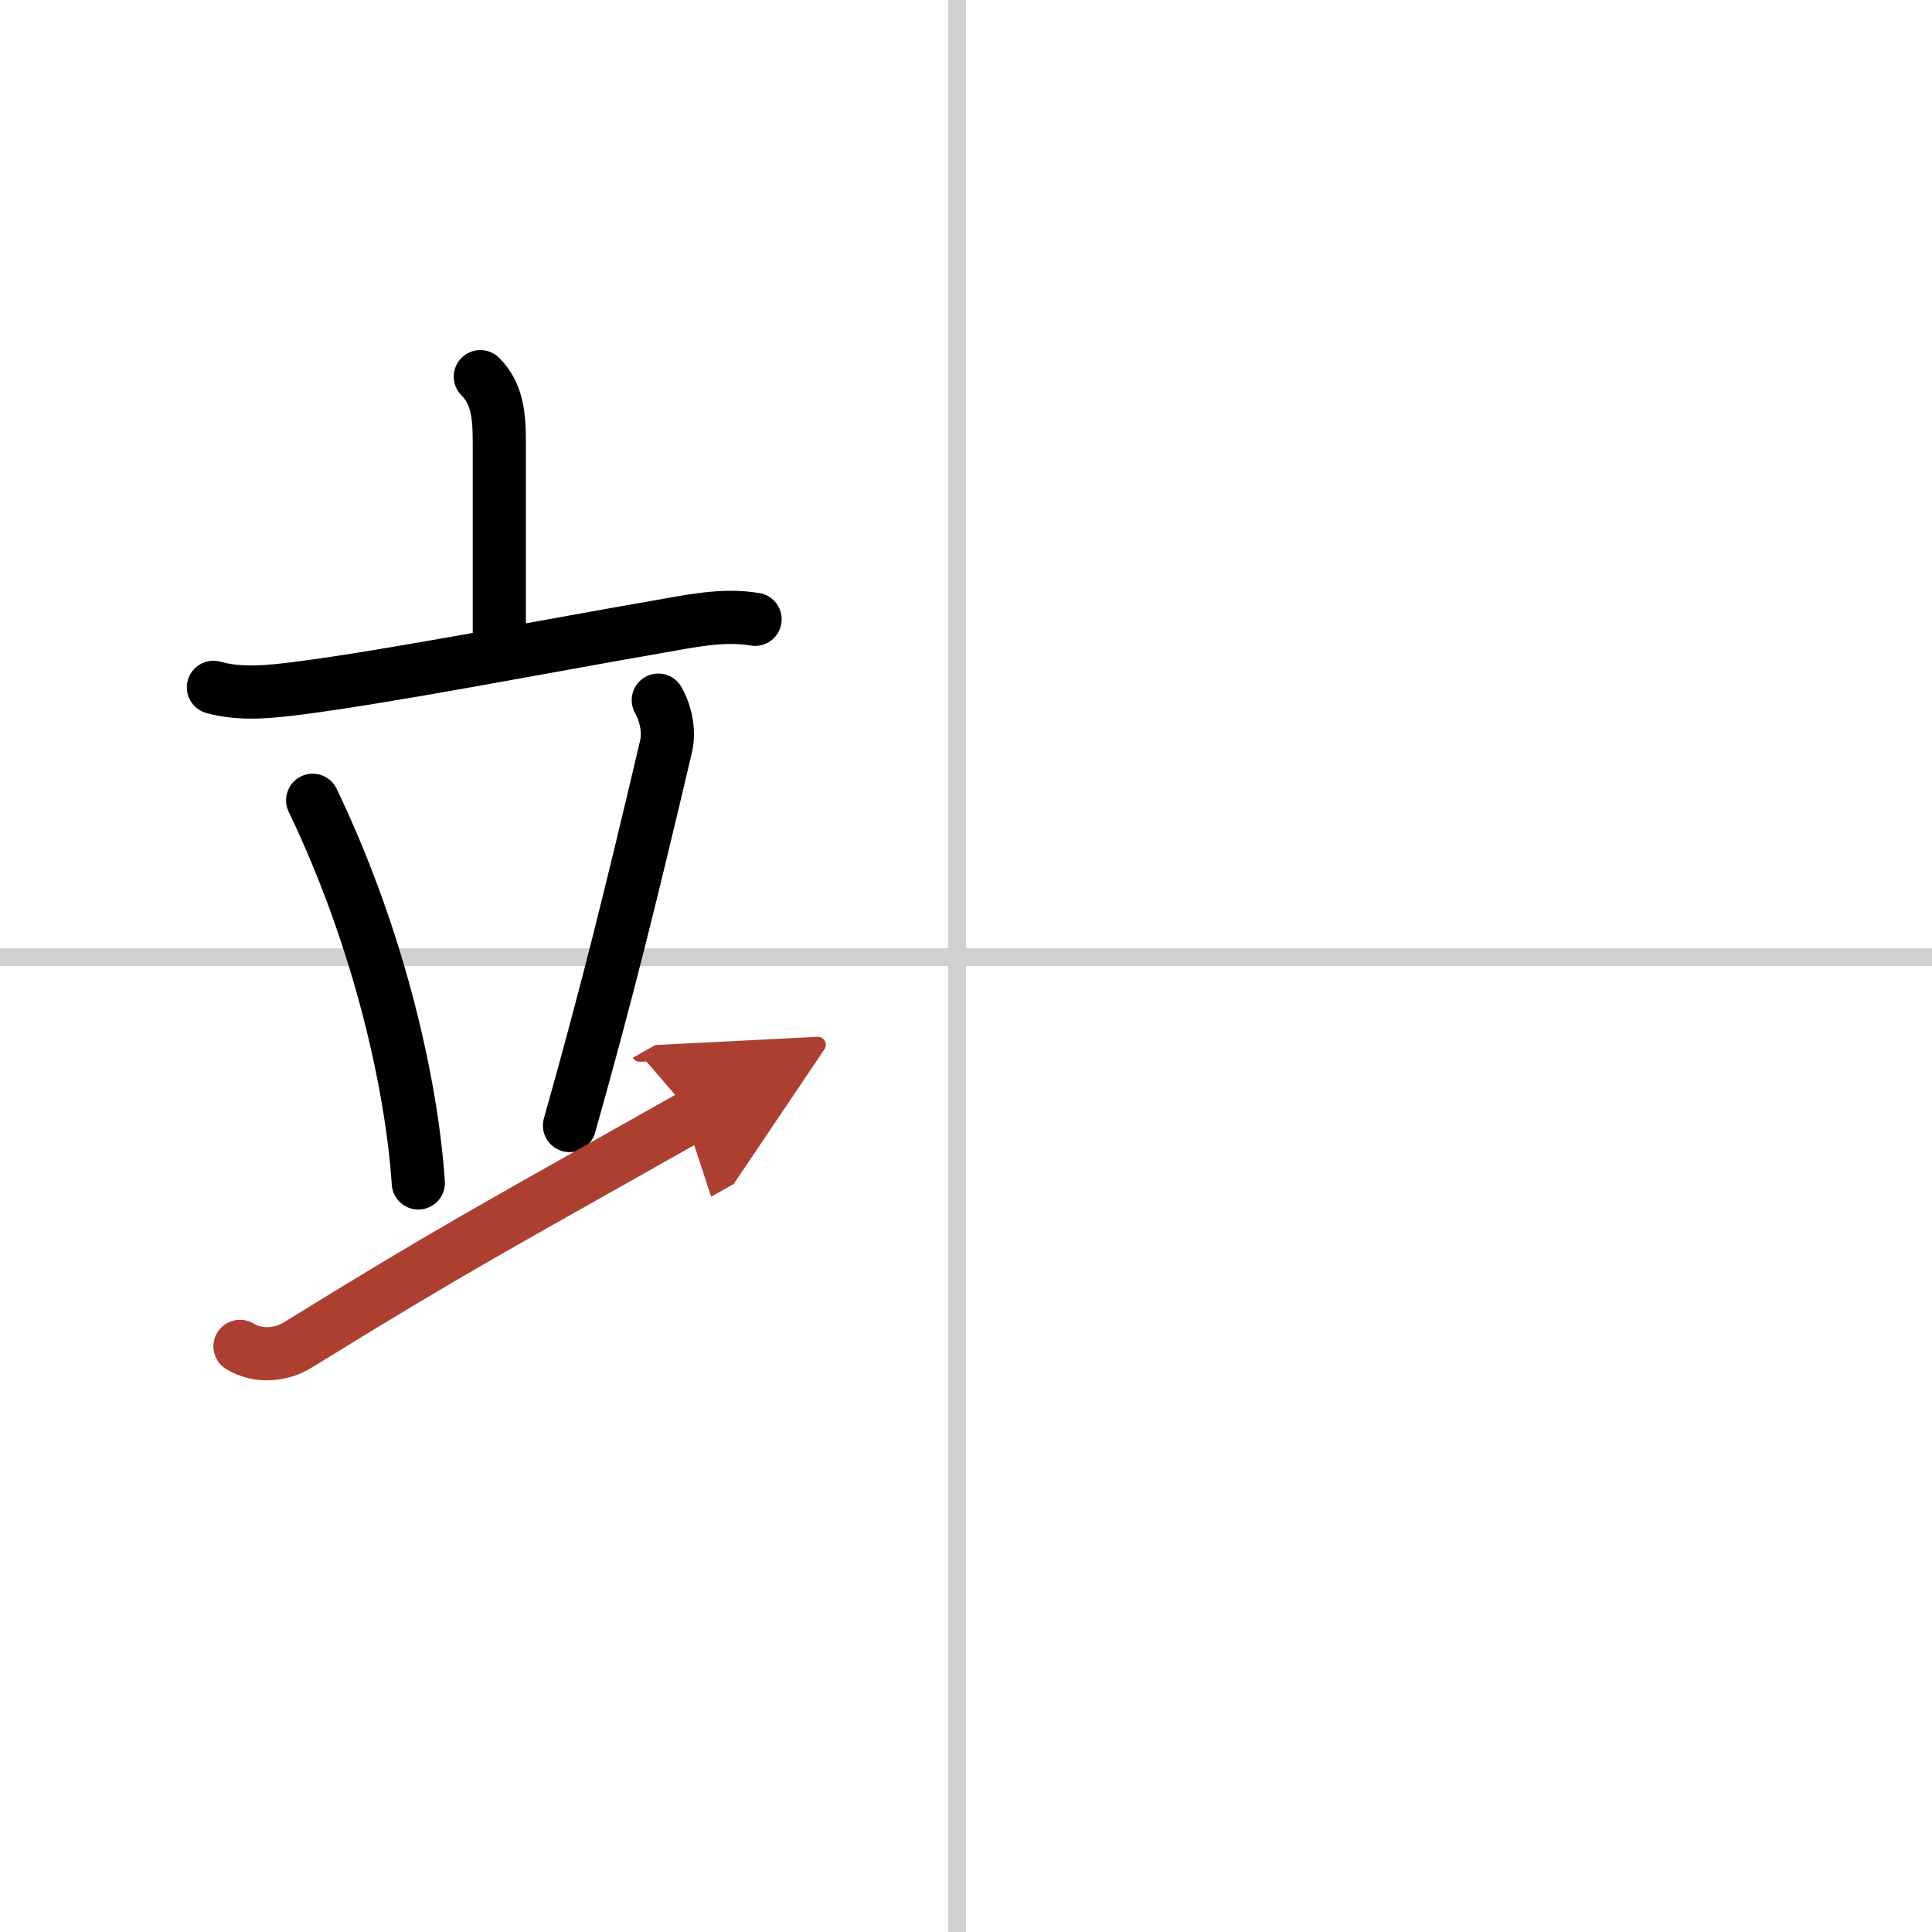 <svg width="400" height="400" viewBox="0 0 109 109" xmlns="http://www.w3.org/2000/svg"><defs><marker id="a" markerWidth="4" orient="auto" refX="1" refY="5" viewBox="0 0 10 10"><polyline points="0 0 10 5 0 10 1 5" fill="#ad3f31" stroke="#ad3f31"/></marker></defs><g fill="none" stroke="#000" stroke-linecap="round" stroke-linejoin="round" stroke-width="3"><rect width="100%" height="100%" fill="#fff" stroke="#fff"/><line x1="54" x2="54" y2="109" stroke="#d0d0d0" stroke-width="1"/><line x2="109" y1="54" y2="54" stroke="#d0d0d0" stroke-width="1"/><path d="m27.1 21.25c0.95 0.95 1.07 2.16 1.07 3.7s0 6.88 0 11.06"/><path d="m12.04 38.78c1.57 0.44 3.27 0.24 4.85 0.04 5.08-0.65 13.93-2.37 20.23-3.46 1.79-0.31 3.66-0.73 5.48-0.42"/><path d="m17.64 45.15c3.86 8.05 5.61 16.29 5.96 21.59"/><path d="m37.14 39.5c0.49 0.87 0.61 1.87 0.44 2.6-1.95 8.28-3.33 13.9-5.45 21.4"/><path d="m13.54 75.96c1.08 0.66 2.4 0.46 3.26-0.08 9.07-5.59 10.75-6.43 22.29-12.95" marker-end="url(#a)" stroke="#ad3f31"/></g></svg>
